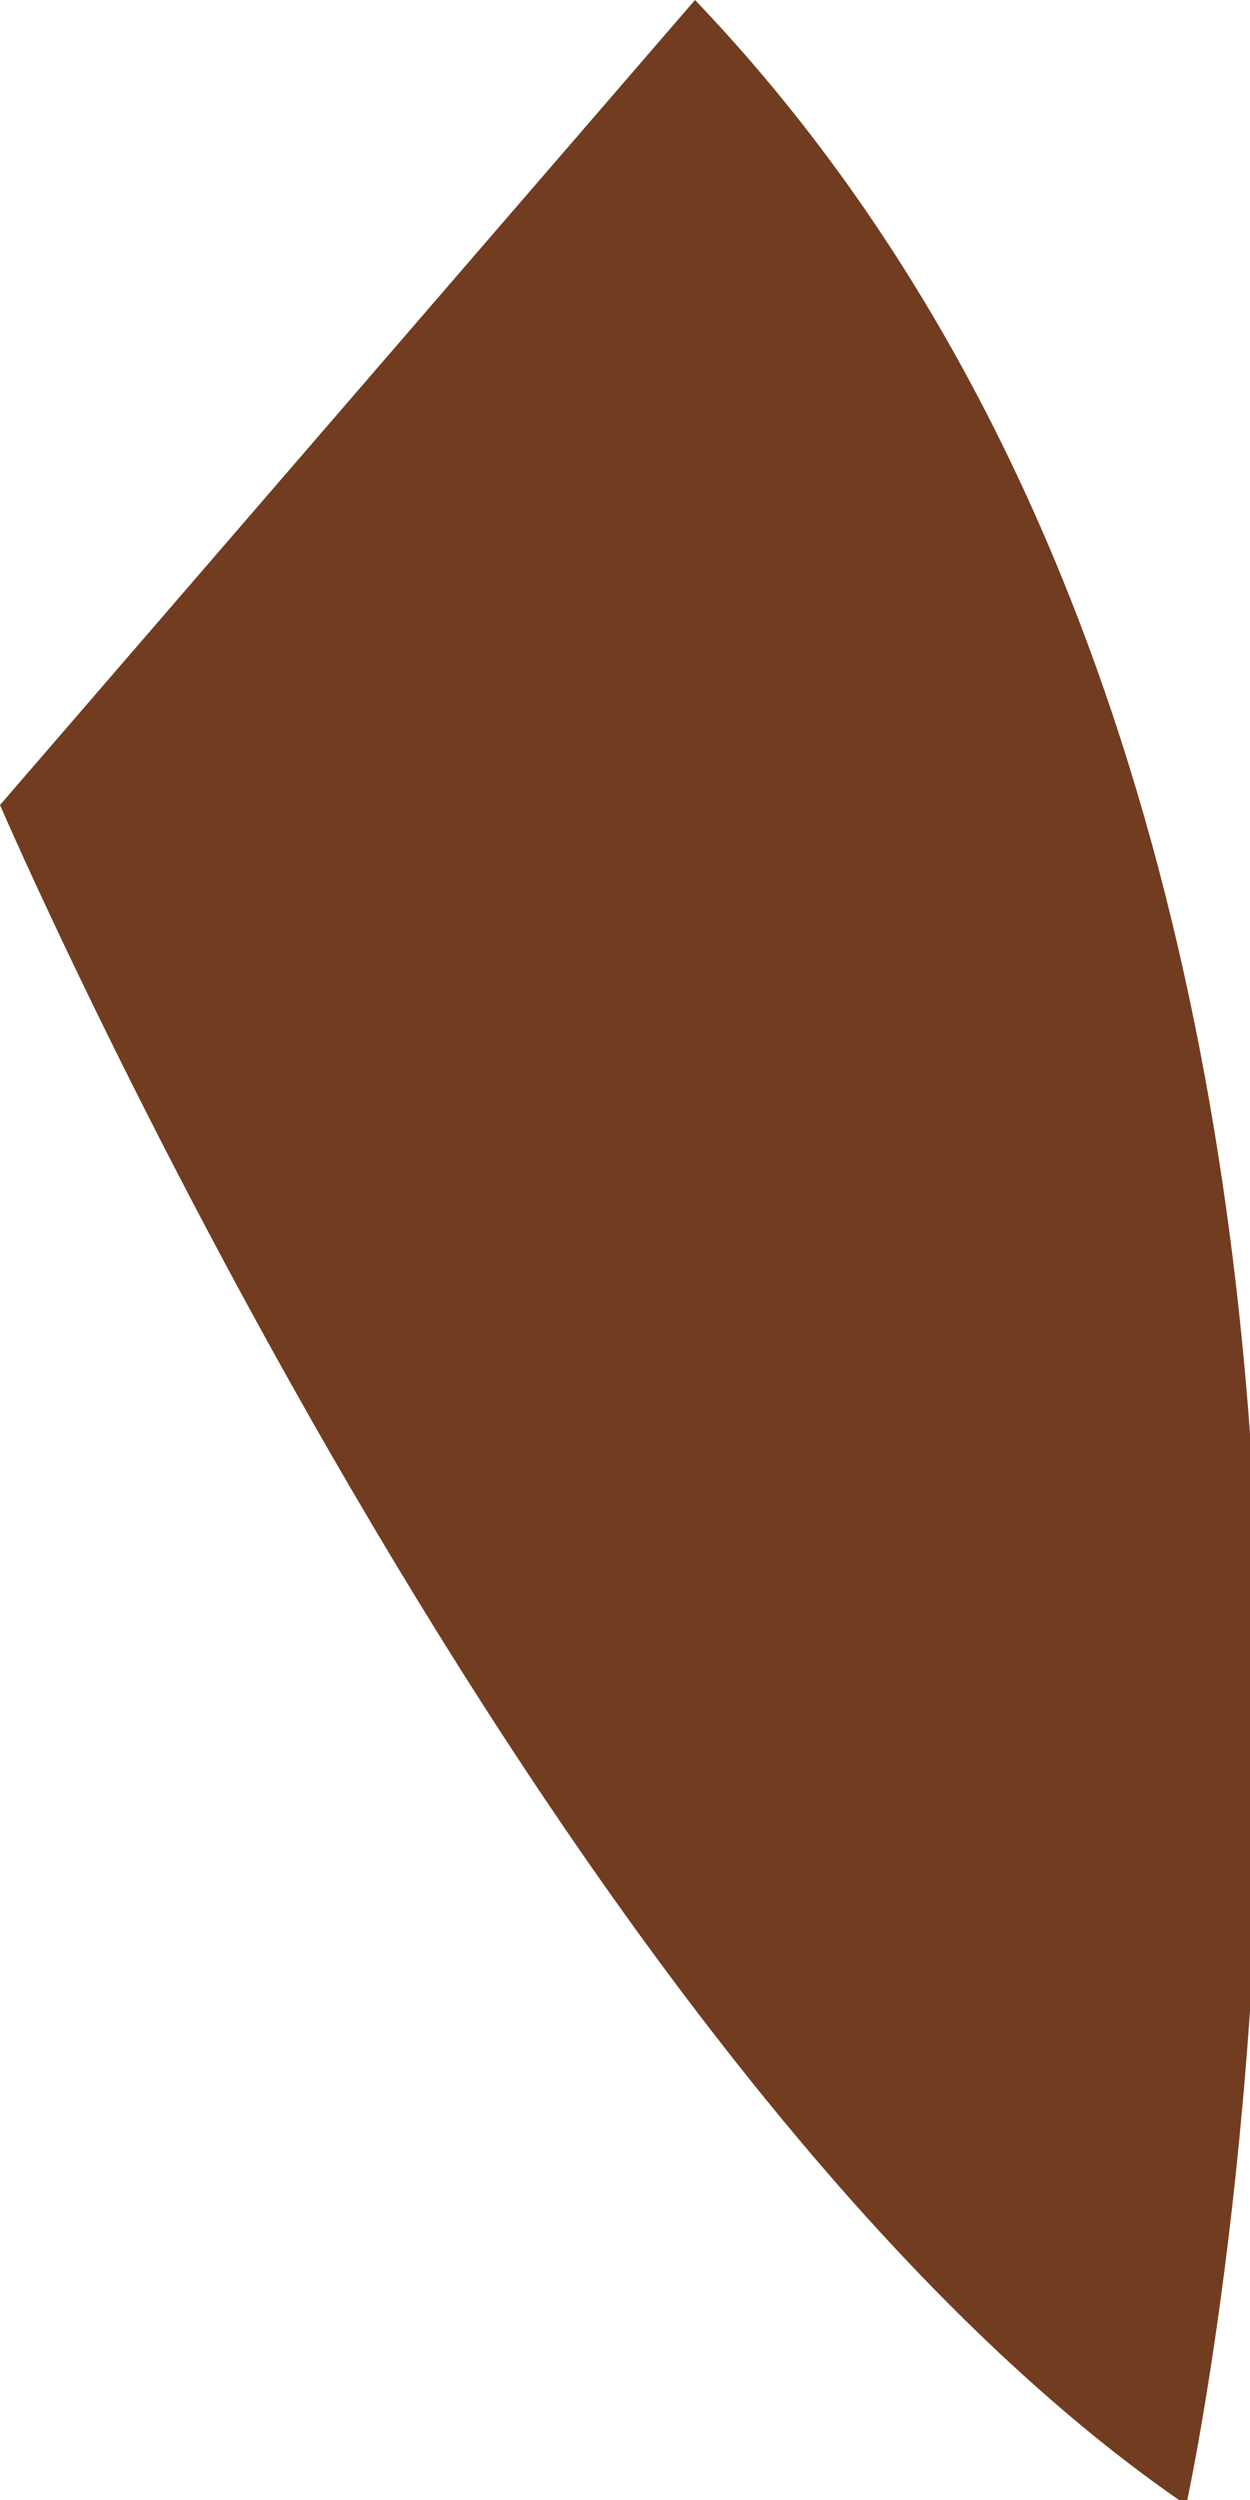 <?xml version="1.0" encoding="utf-8"?>
<svg xmlns="http://www.w3.org/2000/svg" fill="none" height="100%" overflow="visible" preserveAspectRatio="none" style="display: block;" viewBox="0 0 1 2" width="100%">
<path d="M0 0.644C0 0.644 0.434 1.652 0.949 2.004C0.949 2.004 1.233 0.708 0.556 0L0 0.644Z" fill="#713C1F" id="Vector"/>
</svg>